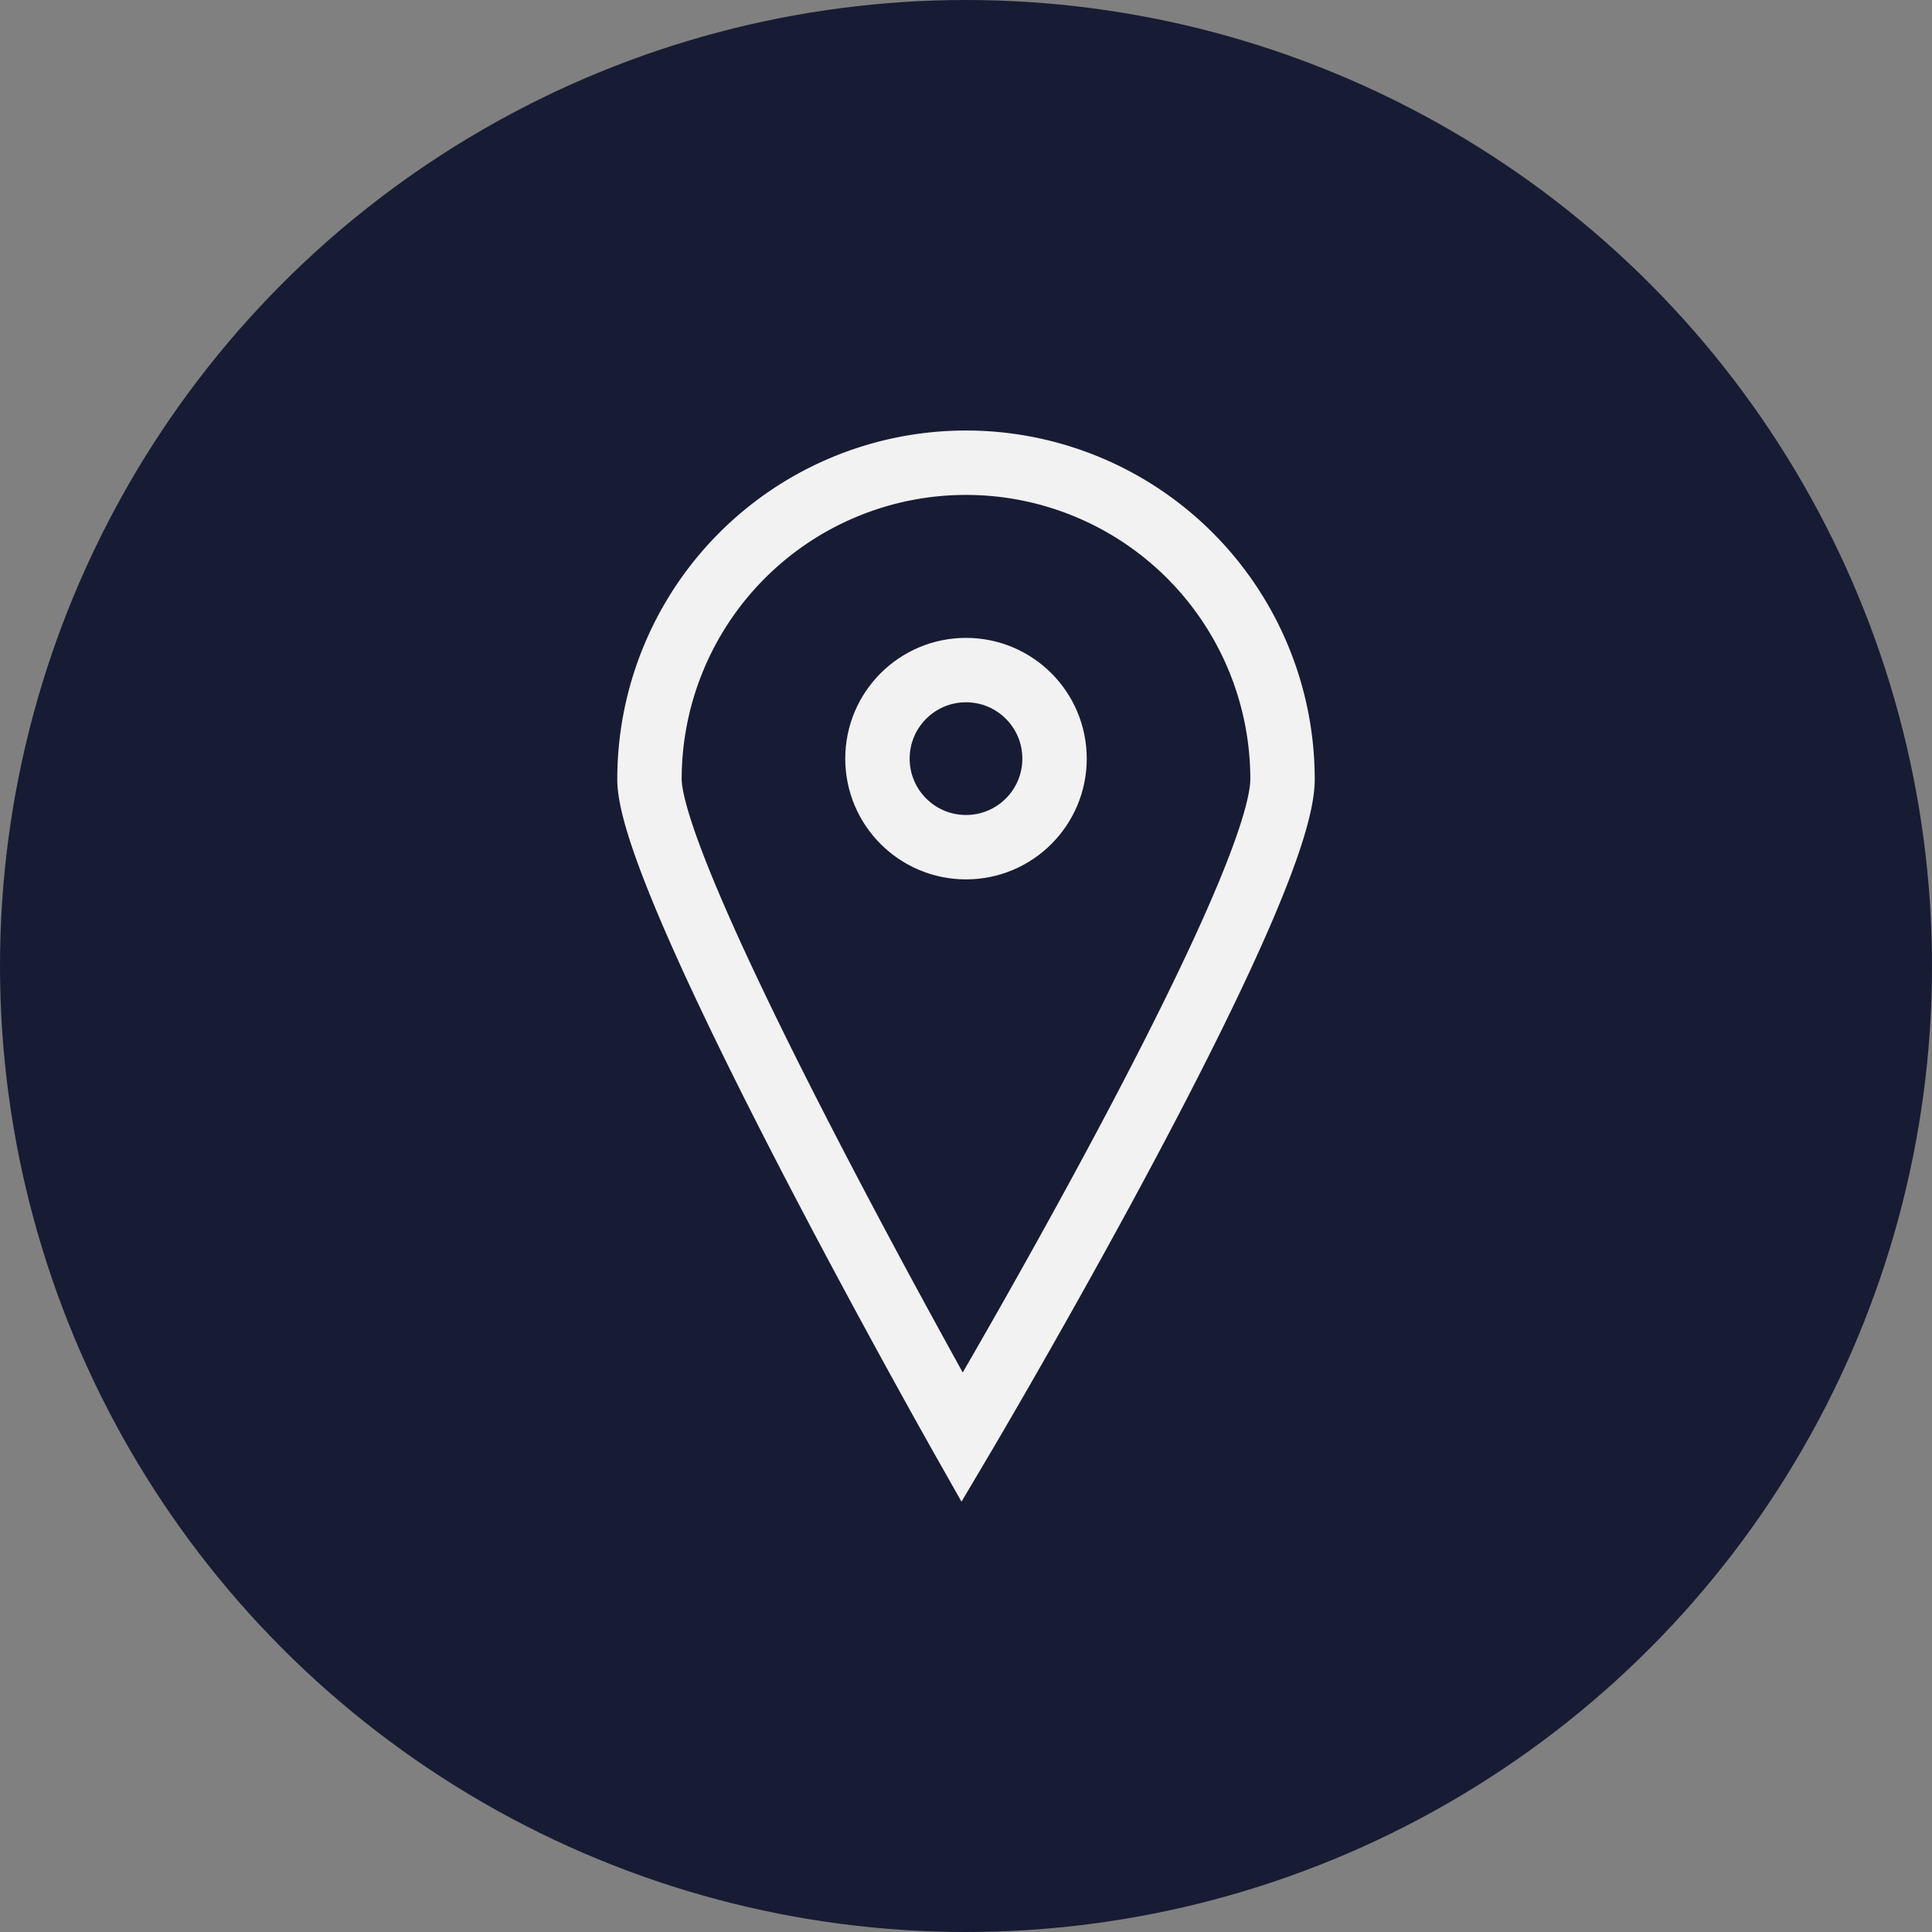<svg id="Layer_1" data-name="Layer 1" xmlns="http://www.w3.org/2000/svg" viewBox="0 0 60 60"><rect x="0" y="0" width="60" height="60" fill="#808080" stroke="none"/><defs><style>.cls-1{fill:#171c34;}.cls-2{fill:none;stroke:#f2f2f2;stroke-miterlimit:10;stroke-width:2px;}</style></defs><title>Artboard 117</title><circle class="cls-1" cx="30" cy="30" r="30"/><path class="cls-2" d="M39.83,24.2c0,3.64-9.95,20.44-9.95,20.44S20.17,27.48,20.17,24.2a9.83,9.83,0,1,1,19.66,0Z"/><circle class="cls-2" cx="30" cy="23.56" r="2.75"/></svg>
